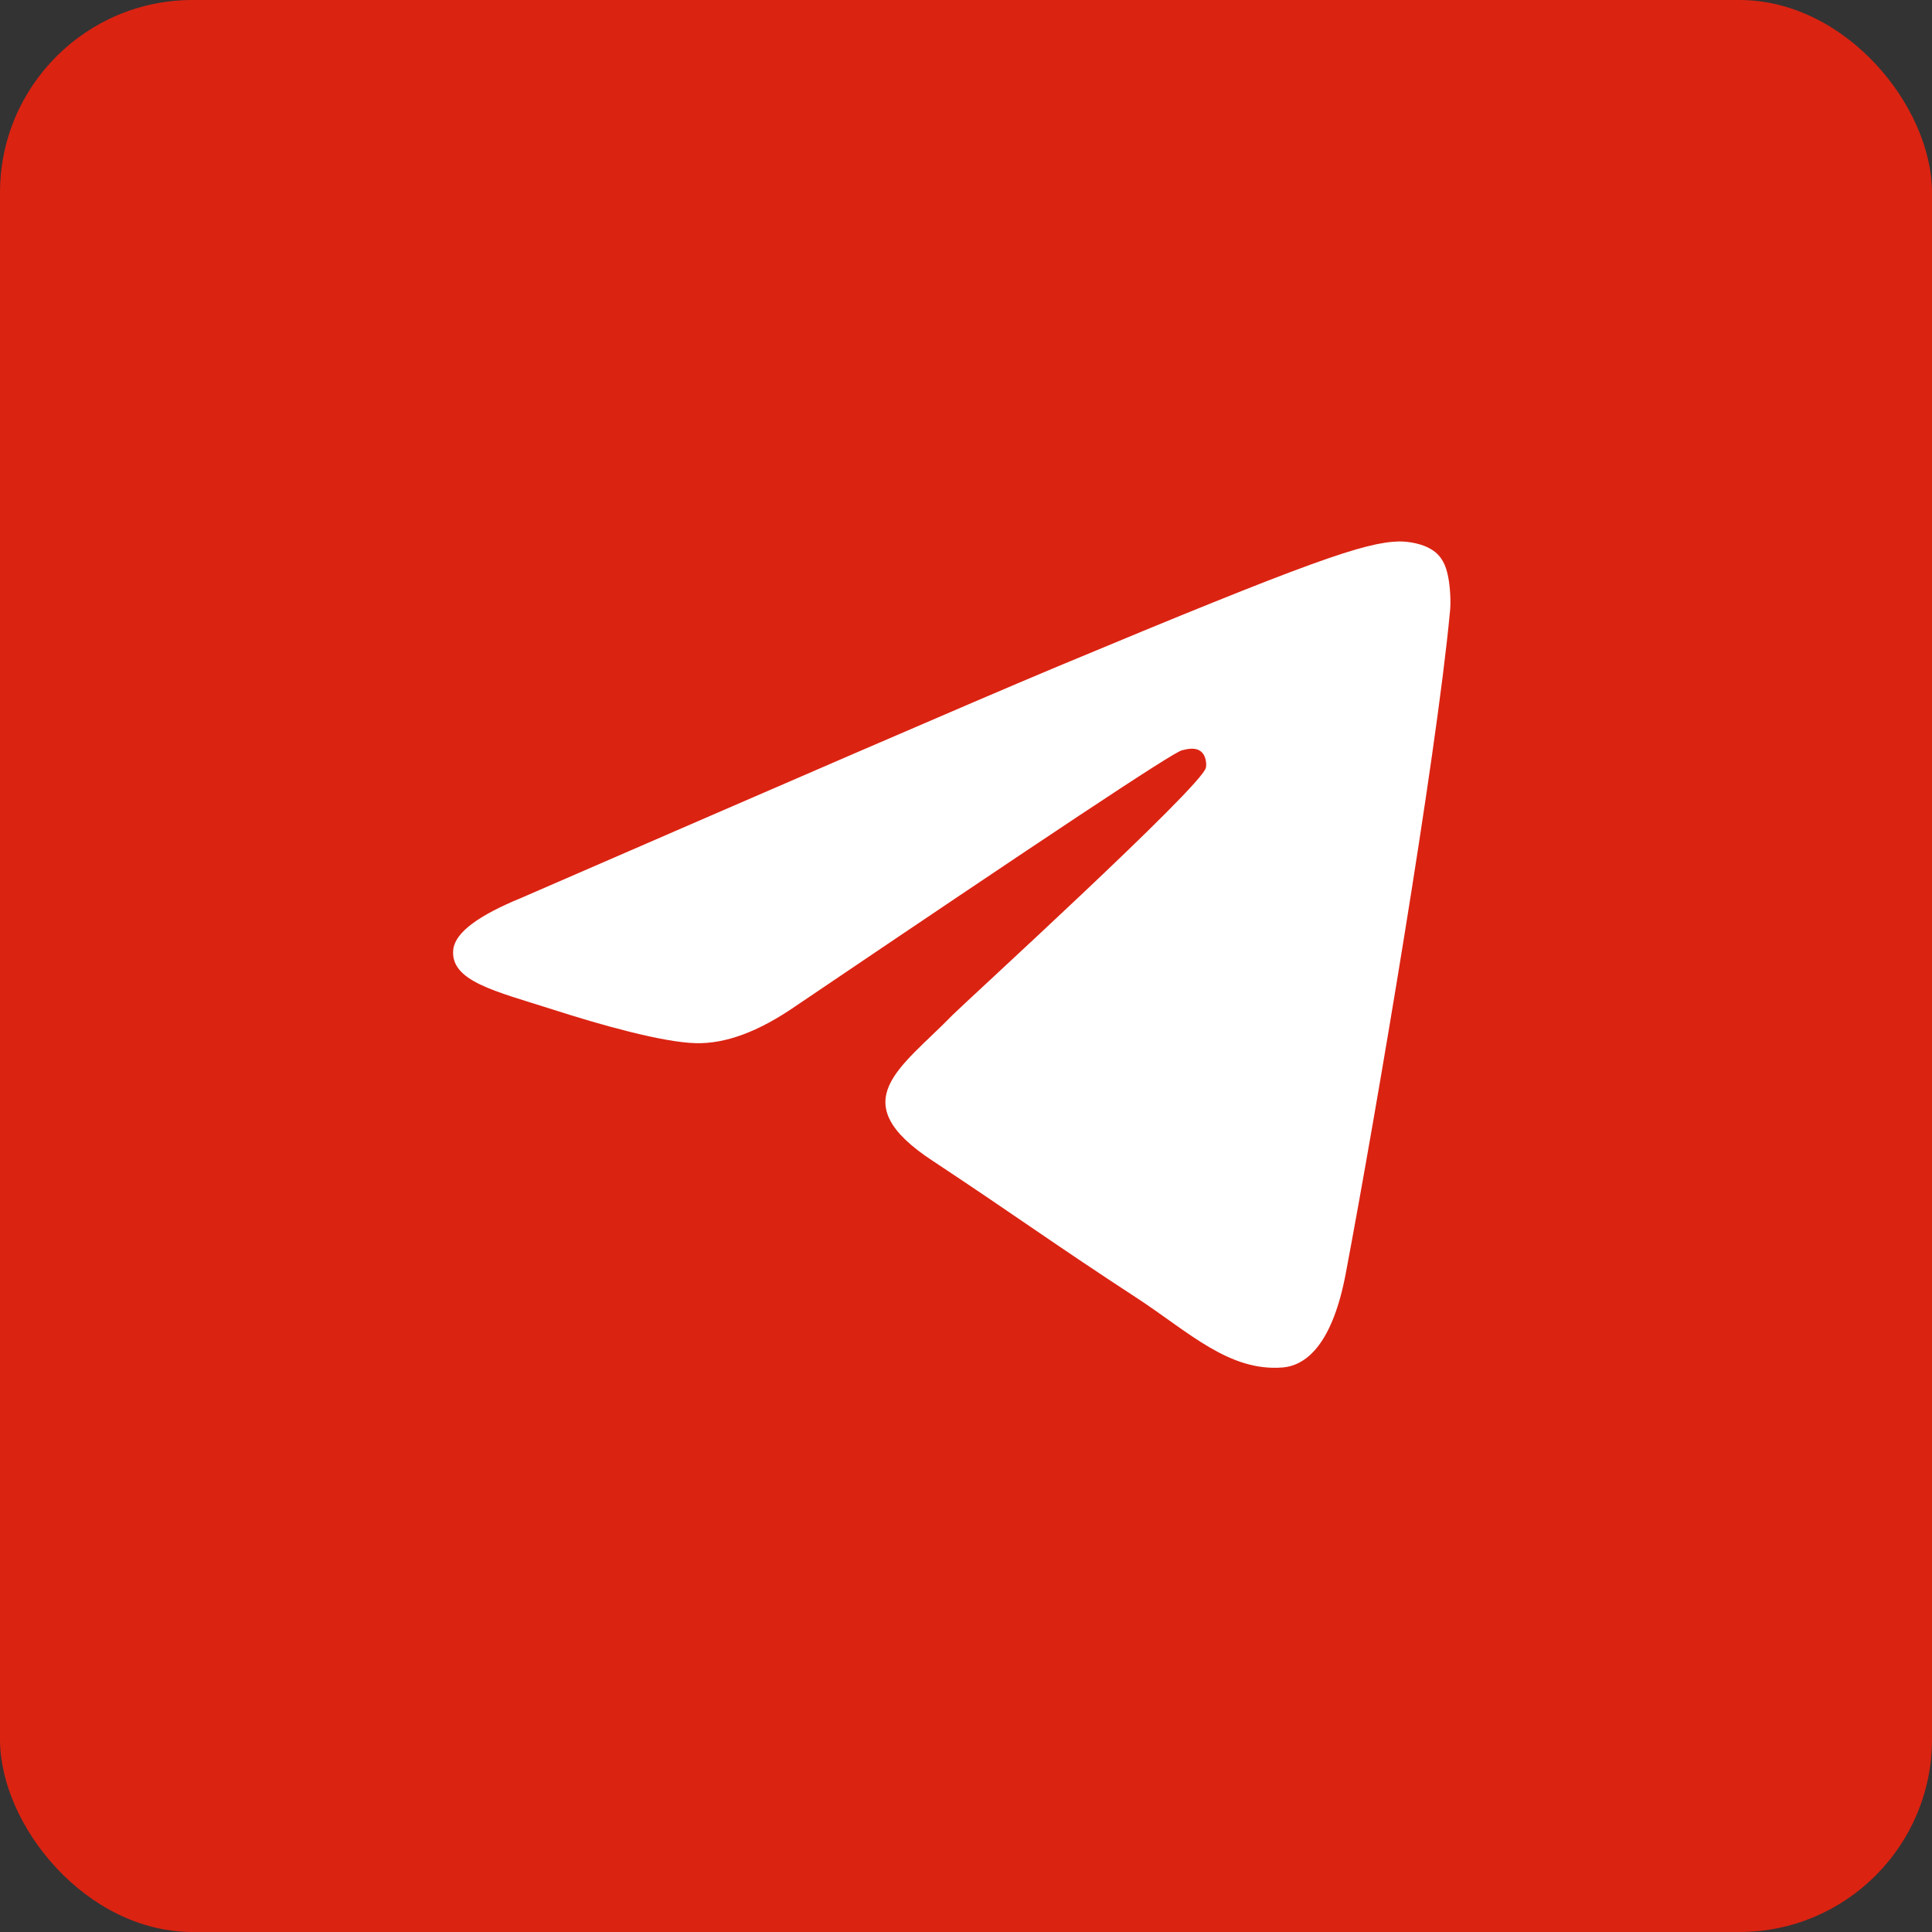 <?xml version="1.0" encoding="UTF-8"?> <svg xmlns="http://www.w3.org/2000/svg" width="68" height="68" viewBox="0 0 68 68" fill="none"><rect x="0" y="0" width="68" height="68" fill="#333333" stroke="none"/><rect width="68" height="68" rx="6.78" fill="#DB2312"></rect><path fill-rule="evenodd" clip-rule="evenodd" d="M18.351 31.601C27.772 27.509 34.044 24.79 37.193 23.471C46.156 19.73 48.04 19.084 49.252 19.057C49.521 19.057 50.113 19.11 50.517 19.433C50.84 19.703 50.92 20.053 50.974 20.322C51.028 20.591 51.082 21.156 51.028 21.587C50.544 26.702 48.444 39.111 47.367 44.818C46.91 47.241 46.022 48.049 45.16 48.129C43.276 48.291 41.849 46.891 40.046 45.707C37.193 43.849 35.605 42.692 32.832 40.861C29.629 38.761 31.702 37.604 33.532 35.72C34.017 35.235 42.28 27.698 42.442 27.025C42.468 26.944 42.468 26.621 42.28 26.459C42.092 26.298 41.822 26.352 41.607 26.406C41.311 26.459 36.789 29.474 27.987 35.423C26.695 36.312 25.538 36.743 24.488 36.716C23.33 36.689 21.123 36.07 19.454 35.531C17.436 34.885 15.82 34.535 15.955 33.405C16.036 32.812 16.843 32.22 18.351 31.601Z" fill="white"></path></svg> 